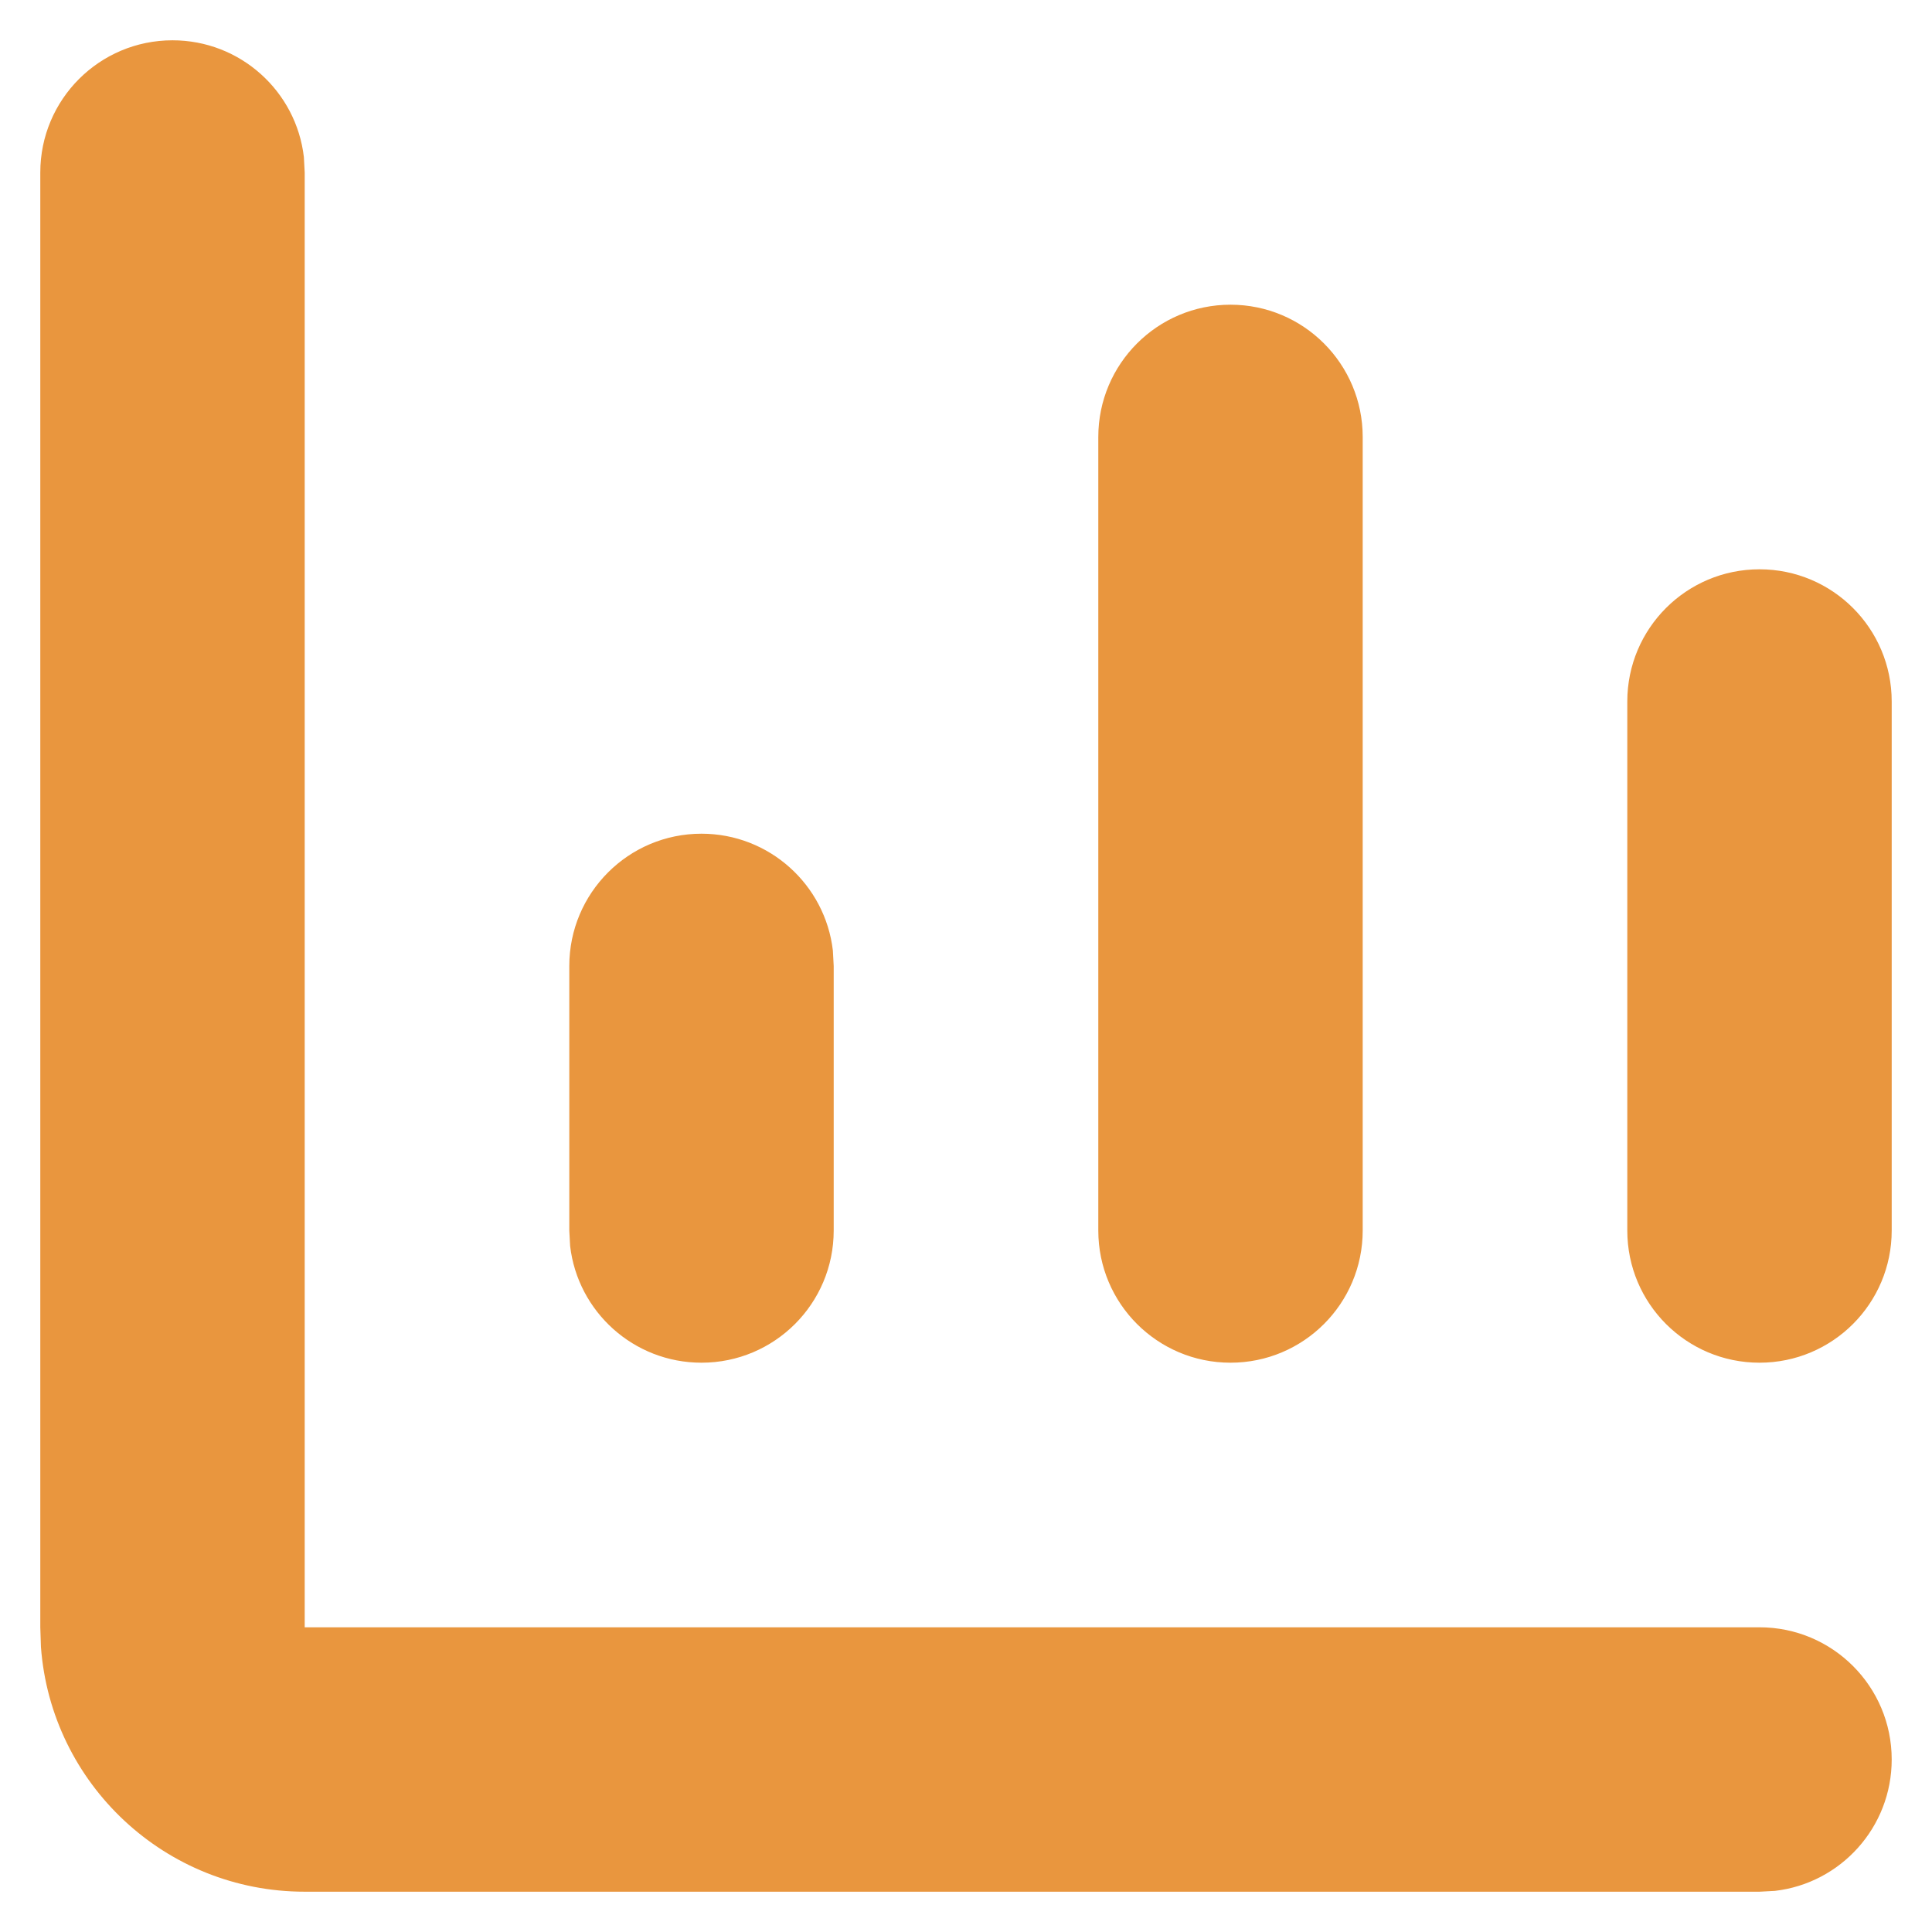 <svg width="21" height="21" viewBox="0 0 21 21" fill="none" xmlns="http://www.w3.org/2000/svg">
<path d="M1.875 0.438C2.612 0.438 3.22 0.992 3.303 1.707L3.312 1.875V17.688H19.125C19.919 17.688 20.562 18.331 20.562 19.125C20.562 19.862 20.008 20.47 19.293 20.553L19.125 20.562H3.312C1.797 20.562 0.555 19.39 0.445 17.902L0.438 17.688V1.875C0.438 1.081 1.081 0.438 1.875 0.438ZM7.625 9.062C8.362 9.062 8.97 9.617 9.053 10.332L9.062 10.5V13.375C9.062 14.169 8.419 14.812 7.625 14.812C6.888 14.812 6.28 14.258 6.197 13.543L6.188 13.375V10.5C6.188 9.706 6.831 9.062 7.625 9.062ZM13.375 3.312C14.169 3.312 14.812 3.956 14.812 4.75V13.375C14.812 14.169 14.169 14.812 13.375 14.812C12.581 14.812 11.938 14.169 11.938 13.375V4.75C11.938 3.956 12.581 3.312 13.375 3.312ZM19.125 6.188C19.919 6.188 20.562 6.831 20.562 7.625V13.375C20.562 14.169 19.919 14.812 19.125 14.812C18.331 14.812 17.688 14.169 17.688 13.375V7.625C17.688 6.831 18.331 6.188 19.125 6.188Z" fill="#E9963E"/>
</svg>
